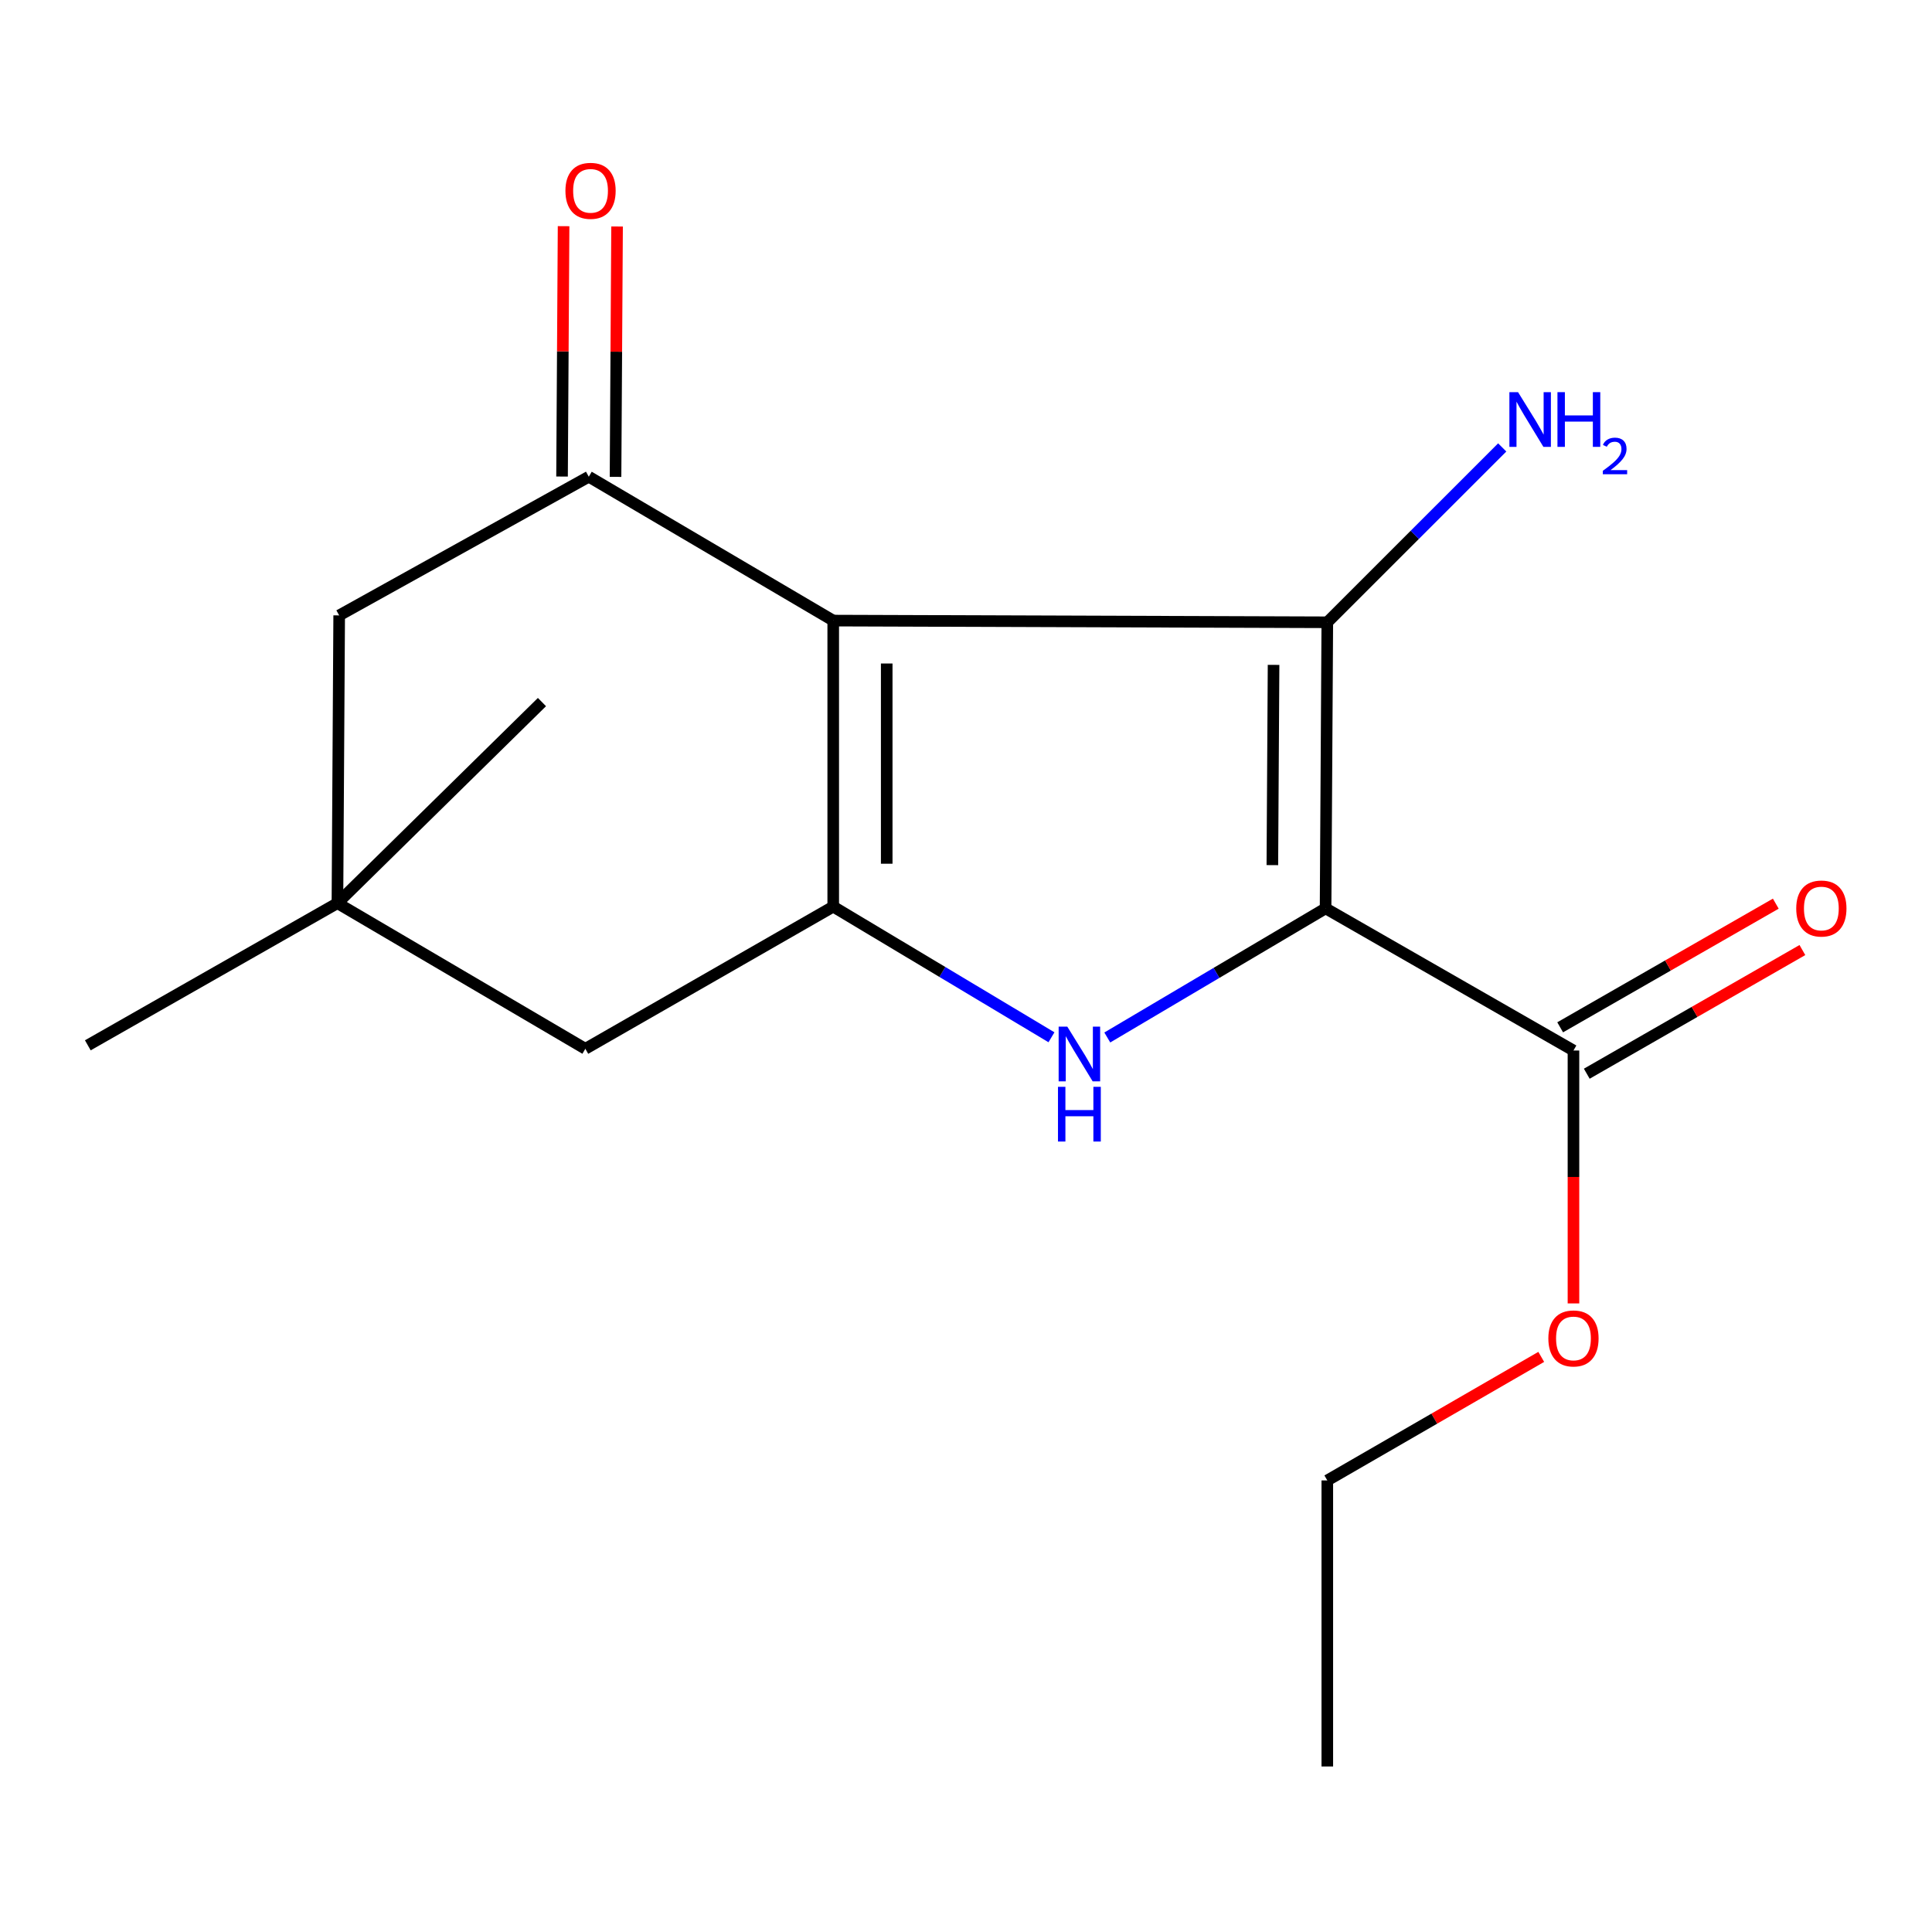 <?xml version='1.0' encoding='iso-8859-1'?>
<svg version='1.1' baseProfile='full'
              xmlns='http://www.w3.org/2000/svg'
                      xmlns:rdkit='http://www.rdkit.org/xml'
                      xmlns:xlink='http://www.w3.org/1999/xlink'
                  xml:space='preserve'
width='1000px' height='1000px' viewBox='0 0 1000 1000'>
<!-- END OF HEADER -->
<rect style='opacity:1.0;fill:#FFFFFF;stroke:none' width='1000' height='1000' x='0' y='0'> </rect>
<path class='bond-0' d='M 686.119,470.164 L 687.011,322.094' style='fill:none;fill-rule:evenodd;stroke:#000000;stroke-width:6px;stroke-linecap:butt;stroke-linejoin:miter;stroke-opacity:1' />
<path class='bond-0' d='M 658.568,447.786 L 659.193,344.138' style='fill:none;fill-rule:evenodd;stroke:#000000;stroke-width:6px;stroke-linecap:butt;stroke-linejoin:miter;stroke-opacity:1' />
<path class='bond-1' d='M 686.119,470.164 L 629.625,503.582' style='fill:none;fill-rule:evenodd;stroke:#000000;stroke-width:6px;stroke-linecap:butt;stroke-linejoin:miter;stroke-opacity:1' />
<path class='bond-1' d='M 629.625,503.582 L 573.132,537.001' style='fill:none;fill-rule:evenodd;stroke:#0000FF;stroke-width:6px;stroke-linecap:butt;stroke-linejoin:miter;stroke-opacity:1' />
<path class='bond-2' d='M 686.119,470.164 L 814.424,543.744' style='fill:none;fill-rule:evenodd;stroke:#000000;stroke-width:6px;stroke-linecap:butt;stroke-linejoin:miter;stroke-opacity:1' />
<path class='bond-3' d='M 431.277,321.218 L 687.011,322.094' style='fill:none;fill-rule:evenodd;stroke:#000000;stroke-width:6px;stroke-linecap:butt;stroke-linejoin:miter;stroke-opacity:1' />
<path class='bond-4' d='M 431.277,321.218 L 304.756,246.745' style='fill:none;fill-rule:evenodd;stroke:#000000;stroke-width:6px;stroke-linecap:butt;stroke-linejoin:miter;stroke-opacity:1' />
<path class='bond-5' d='M 431.277,321.218 L 431.277,469.272' style='fill:none;fill-rule:evenodd;stroke:#000000;stroke-width:6px;stroke-linecap:butt;stroke-linejoin:miter;stroke-opacity:1' />
<path class='bond-5' d='M 458.963,343.426 L 458.963,447.063' style='fill:none;fill-rule:evenodd;stroke:#000000;stroke-width:6px;stroke-linecap:butt;stroke-linejoin:miter;stroke-opacity:1' />
<path class='bond-6' d='M 687.011,322.094 L 732.279,276.839' style='fill:none;fill-rule:evenodd;stroke:#000000;stroke-width:6px;stroke-linecap:butt;stroke-linejoin:miter;stroke-opacity:1' />
<path class='bond-6' d='M 732.279,276.839 L 777.548,231.584' style='fill:none;fill-rule:evenodd;stroke:#0000FF;stroke-width:6px;stroke-linecap:butt;stroke-linejoin:miter;stroke-opacity:1' />
<path class='bond-7' d='M 544.238,536.892 L 487.758,503.082' style='fill:none;fill-rule:evenodd;stroke:#0000FF;stroke-width:6px;stroke-linecap:butt;stroke-linejoin:miter;stroke-opacity:1' />
<path class='bond-7' d='M 487.758,503.082 L 431.277,469.272' style='fill:none;fill-rule:evenodd;stroke:#000000;stroke-width:6px;stroke-linecap:butt;stroke-linejoin:miter;stroke-opacity:1' />
<path class='bond-8' d='M 431.277,469.272 L 302.972,542.852' style='fill:none;fill-rule:evenodd;stroke:#000000;stroke-width:6px;stroke-linecap:butt;stroke-linejoin:miter;stroke-opacity:1' />
<path class='bond-9' d='M 304.756,246.745 L 175.559,318.526' style='fill:none;fill-rule:evenodd;stroke:#000000;stroke-width:6px;stroke-linecap:butt;stroke-linejoin:miter;stroke-opacity:1' />
<path class='bond-10' d='M 318.599,246.83 L 318.996,182.033' style='fill:none;fill-rule:evenodd;stroke:#000000;stroke-width:6px;stroke-linecap:butt;stroke-linejoin:miter;stroke-opacity:1' />
<path class='bond-10' d='M 318.996,182.033 L 319.393,117.237' style='fill:none;fill-rule:evenodd;stroke:#FF0000;stroke-width:6px;stroke-linecap:butt;stroke-linejoin:miter;stroke-opacity:1' />
<path class='bond-10' d='M 290.914,246.66 L 291.311,181.864' style='fill:none;fill-rule:evenodd;stroke:#000000;stroke-width:6px;stroke-linecap:butt;stroke-linejoin:miter;stroke-opacity:1' />
<path class='bond-10' d='M 291.311,181.864 L 291.708,117.067' style='fill:none;fill-rule:evenodd;stroke:#FF0000;stroke-width:6px;stroke-linecap:butt;stroke-linejoin:miter;stroke-opacity:1' />
<path class='bond-11' d='M 821.311,555.753 L 877.114,523.75' style='fill:none;fill-rule:evenodd;stroke:#000000;stroke-width:6px;stroke-linecap:butt;stroke-linejoin:miter;stroke-opacity:1' />
<path class='bond-11' d='M 877.114,523.75 L 932.918,491.747' style='fill:none;fill-rule:evenodd;stroke:#FF0000;stroke-width:6px;stroke-linecap:butt;stroke-linejoin:miter;stroke-opacity:1' />
<path class='bond-11' d='M 807.538,531.736 L 863.341,499.734' style='fill:none;fill-rule:evenodd;stroke:#000000;stroke-width:6px;stroke-linecap:butt;stroke-linejoin:miter;stroke-opacity:1' />
<path class='bond-11' d='M 863.341,499.734 L 919.145,467.731' style='fill:none;fill-rule:evenodd;stroke:#FF0000;stroke-width:6px;stroke-linecap:butt;stroke-linejoin:miter;stroke-opacity:1' />
<path class='bond-12' d='M 814.424,543.744 L 814.424,609.196' style='fill:none;fill-rule:evenodd;stroke:#000000;stroke-width:6px;stroke-linecap:butt;stroke-linejoin:miter;stroke-opacity:1' />
<path class='bond-12' d='M 814.424,609.196 L 814.424,674.647' style='fill:none;fill-rule:evenodd;stroke:#FF0000;stroke-width:6px;stroke-linecap:butt;stroke-linejoin:miter;stroke-opacity:1' />
<path class='bond-13' d='M 302.972,542.852 L 174.652,467.472' style='fill:none;fill-rule:evenodd;stroke:#000000;stroke-width:6px;stroke-linecap:butt;stroke-linejoin:miter;stroke-opacity:1' />
<path class='bond-14' d='M 174.652,467.472 L 45.455,541.053' style='fill:none;fill-rule:evenodd;stroke:#000000;stroke-width:6px;stroke-linecap:butt;stroke-linejoin:miter;stroke-opacity:1' />
<path class='bond-15' d='M 174.652,467.472 L 280.517,363.391' style='fill:none;fill-rule:evenodd;stroke:#000000;stroke-width:6px;stroke-linecap:butt;stroke-linejoin:miter;stroke-opacity:1' />
<path class='bond-16' d='M 174.652,467.472 L 175.559,318.526' style='fill:none;fill-rule:evenodd;stroke:#000000;stroke-width:6px;stroke-linecap:butt;stroke-linejoin:miter;stroke-opacity:1' />
<path class='bond-17' d='M 797.746,702.322 L 742.378,734.297' style='fill:none;fill-rule:evenodd;stroke:#FF0000;stroke-width:6px;stroke-linecap:butt;stroke-linejoin:miter;stroke-opacity:1' />
<path class='bond-17' d='M 742.378,734.297 L 687.011,766.271' style='fill:none;fill-rule:evenodd;stroke:#000000;stroke-width:6px;stroke-linecap:butt;stroke-linejoin:miter;stroke-opacity:1' />
<path class='bond-18' d='M 687.011,766.271 L 687.011,914.325' style='fill:none;fill-rule:evenodd;stroke:#000000;stroke-width:6px;stroke-linecap:butt;stroke-linejoin:miter;stroke-opacity:1' />
<path  class='atom-3' d='M 552.431 531.384
L 561.711 546.384
Q 562.631 547.864, 564.111 550.544
Q 565.591 553.224, 565.671 553.384
L 565.671 531.384
L 569.431 531.384
L 569.431 559.704
L 565.551 559.704
L 555.591 543.304
Q 554.431 541.384, 553.191 539.184
Q 551.991 536.984, 551.631 536.304
L 551.631 559.704
L 547.951 559.704
L 547.951 531.384
L 552.431 531.384
' fill='#0000FF'/>
<path  class='atom-3' d='M 547.611 562.536
L 551.451 562.536
L 551.451 574.576
L 565.931 574.576
L 565.931 562.536
L 569.771 562.536
L 569.771 590.856
L 565.931 590.856
L 565.931 577.776
L 551.451 577.776
L 551.451 590.856
L 547.611 590.856
L 547.611 562.536
' fill='#0000FF'/>
<path  class='atom-10' d='M 292.664 98.771
Q 292.664 91.971, 296.024 88.171
Q 299.384 84.371, 305.664 84.371
Q 311.944 84.371, 315.304 88.171
Q 318.664 91.971, 318.664 98.771
Q 318.664 105.651, 315.264 109.571
Q 311.864 113.451, 305.664 113.451
Q 299.424 113.451, 296.024 109.571
Q 292.664 105.691, 292.664 98.771
M 305.664 110.251
Q 309.984 110.251, 312.304 107.371
Q 314.664 104.451, 314.664 98.771
Q 314.664 93.211, 312.304 90.411
Q 309.984 87.571, 305.664 87.571
Q 301.344 87.571, 298.984 90.371
Q 296.664 93.171, 296.664 98.771
Q 296.664 104.491, 298.984 107.371
Q 301.344 110.251, 305.664 110.251
' fill='#FF0000'/>
<path  class='atom-11' d='M 785.739 202.977
L 795.019 217.977
Q 795.939 219.457, 797.419 222.137
Q 798.899 224.817, 798.979 224.977
L 798.979 202.977
L 802.739 202.977
L 802.739 231.297
L 798.859 231.297
L 788.899 214.897
Q 787.739 212.977, 786.499 210.777
Q 785.299 208.577, 784.939 207.897
L 784.939 231.297
L 781.259 231.297
L 781.259 202.977
L 785.739 202.977
' fill='#0000FF'/>
<path  class='atom-11' d='M 806.139 202.977
L 809.979 202.977
L 809.979 215.017
L 824.459 215.017
L 824.459 202.977
L 828.299 202.977
L 828.299 231.297
L 824.459 231.297
L 824.459 218.217
L 809.979 218.217
L 809.979 231.297
L 806.139 231.297
L 806.139 202.977
' fill='#0000FF'/>
<path  class='atom-11' d='M 829.672 230.303
Q 830.358 228.535, 831.995 227.558
Q 833.632 226.555, 835.902 226.555
Q 838.727 226.555, 840.311 228.086
Q 841.895 229.617, 841.895 232.336
Q 841.895 235.108, 839.836 237.695
Q 837.803 240.283, 833.579 243.345
L 842.212 243.345
L 842.212 245.457
L 829.619 245.457
L 829.619 243.688
Q 833.104 241.207, 835.163 239.359
Q 837.249 237.511, 838.252 235.847
Q 839.255 234.184, 839.255 232.468
Q 839.255 230.673, 838.358 229.67
Q 837.46 228.667, 835.902 228.667
Q 834.398 228.667, 833.394 229.274
Q 832.391 229.881, 831.678 231.227
L 829.672 230.303
' fill='#0000FF'/>
<path  class='atom-12' d='M 929.729 470.244
Q 929.729 463.444, 933.089 459.644
Q 936.449 455.844, 942.729 455.844
Q 949.009 455.844, 952.369 459.644
Q 955.729 463.444, 955.729 470.244
Q 955.729 477.124, 952.329 481.044
Q 948.929 484.924, 942.729 484.924
Q 936.489 484.924, 933.089 481.044
Q 929.729 477.164, 929.729 470.244
M 942.729 481.724
Q 947.049 481.724, 949.369 478.844
Q 951.729 475.924, 951.729 470.244
Q 951.729 464.684, 949.369 461.884
Q 947.049 459.044, 942.729 459.044
Q 938.409 459.044, 936.049 461.844
Q 933.729 464.644, 933.729 470.244
Q 933.729 475.964, 936.049 478.844
Q 938.409 481.724, 942.729 481.724
' fill='#FF0000'/>
<path  class='atom-13' d='M 801.424 692.77
Q 801.424 685.97, 804.784 682.17
Q 808.144 678.37, 814.424 678.37
Q 820.704 678.37, 824.064 682.17
Q 827.424 685.97, 827.424 692.77
Q 827.424 699.65, 824.024 703.57
Q 820.624 707.45, 814.424 707.45
Q 808.184 707.45, 804.784 703.57
Q 801.424 699.69, 801.424 692.77
M 814.424 704.25
Q 818.744 704.25, 821.064 701.37
Q 823.424 698.45, 823.424 692.77
Q 823.424 687.21, 821.064 684.41
Q 818.744 681.57, 814.424 681.57
Q 810.104 681.57, 807.744 684.37
Q 805.424 687.17, 805.424 692.77
Q 805.424 698.49, 807.744 701.37
Q 810.104 704.25, 814.424 704.25
' fill='#FF0000'/>
</svg>
